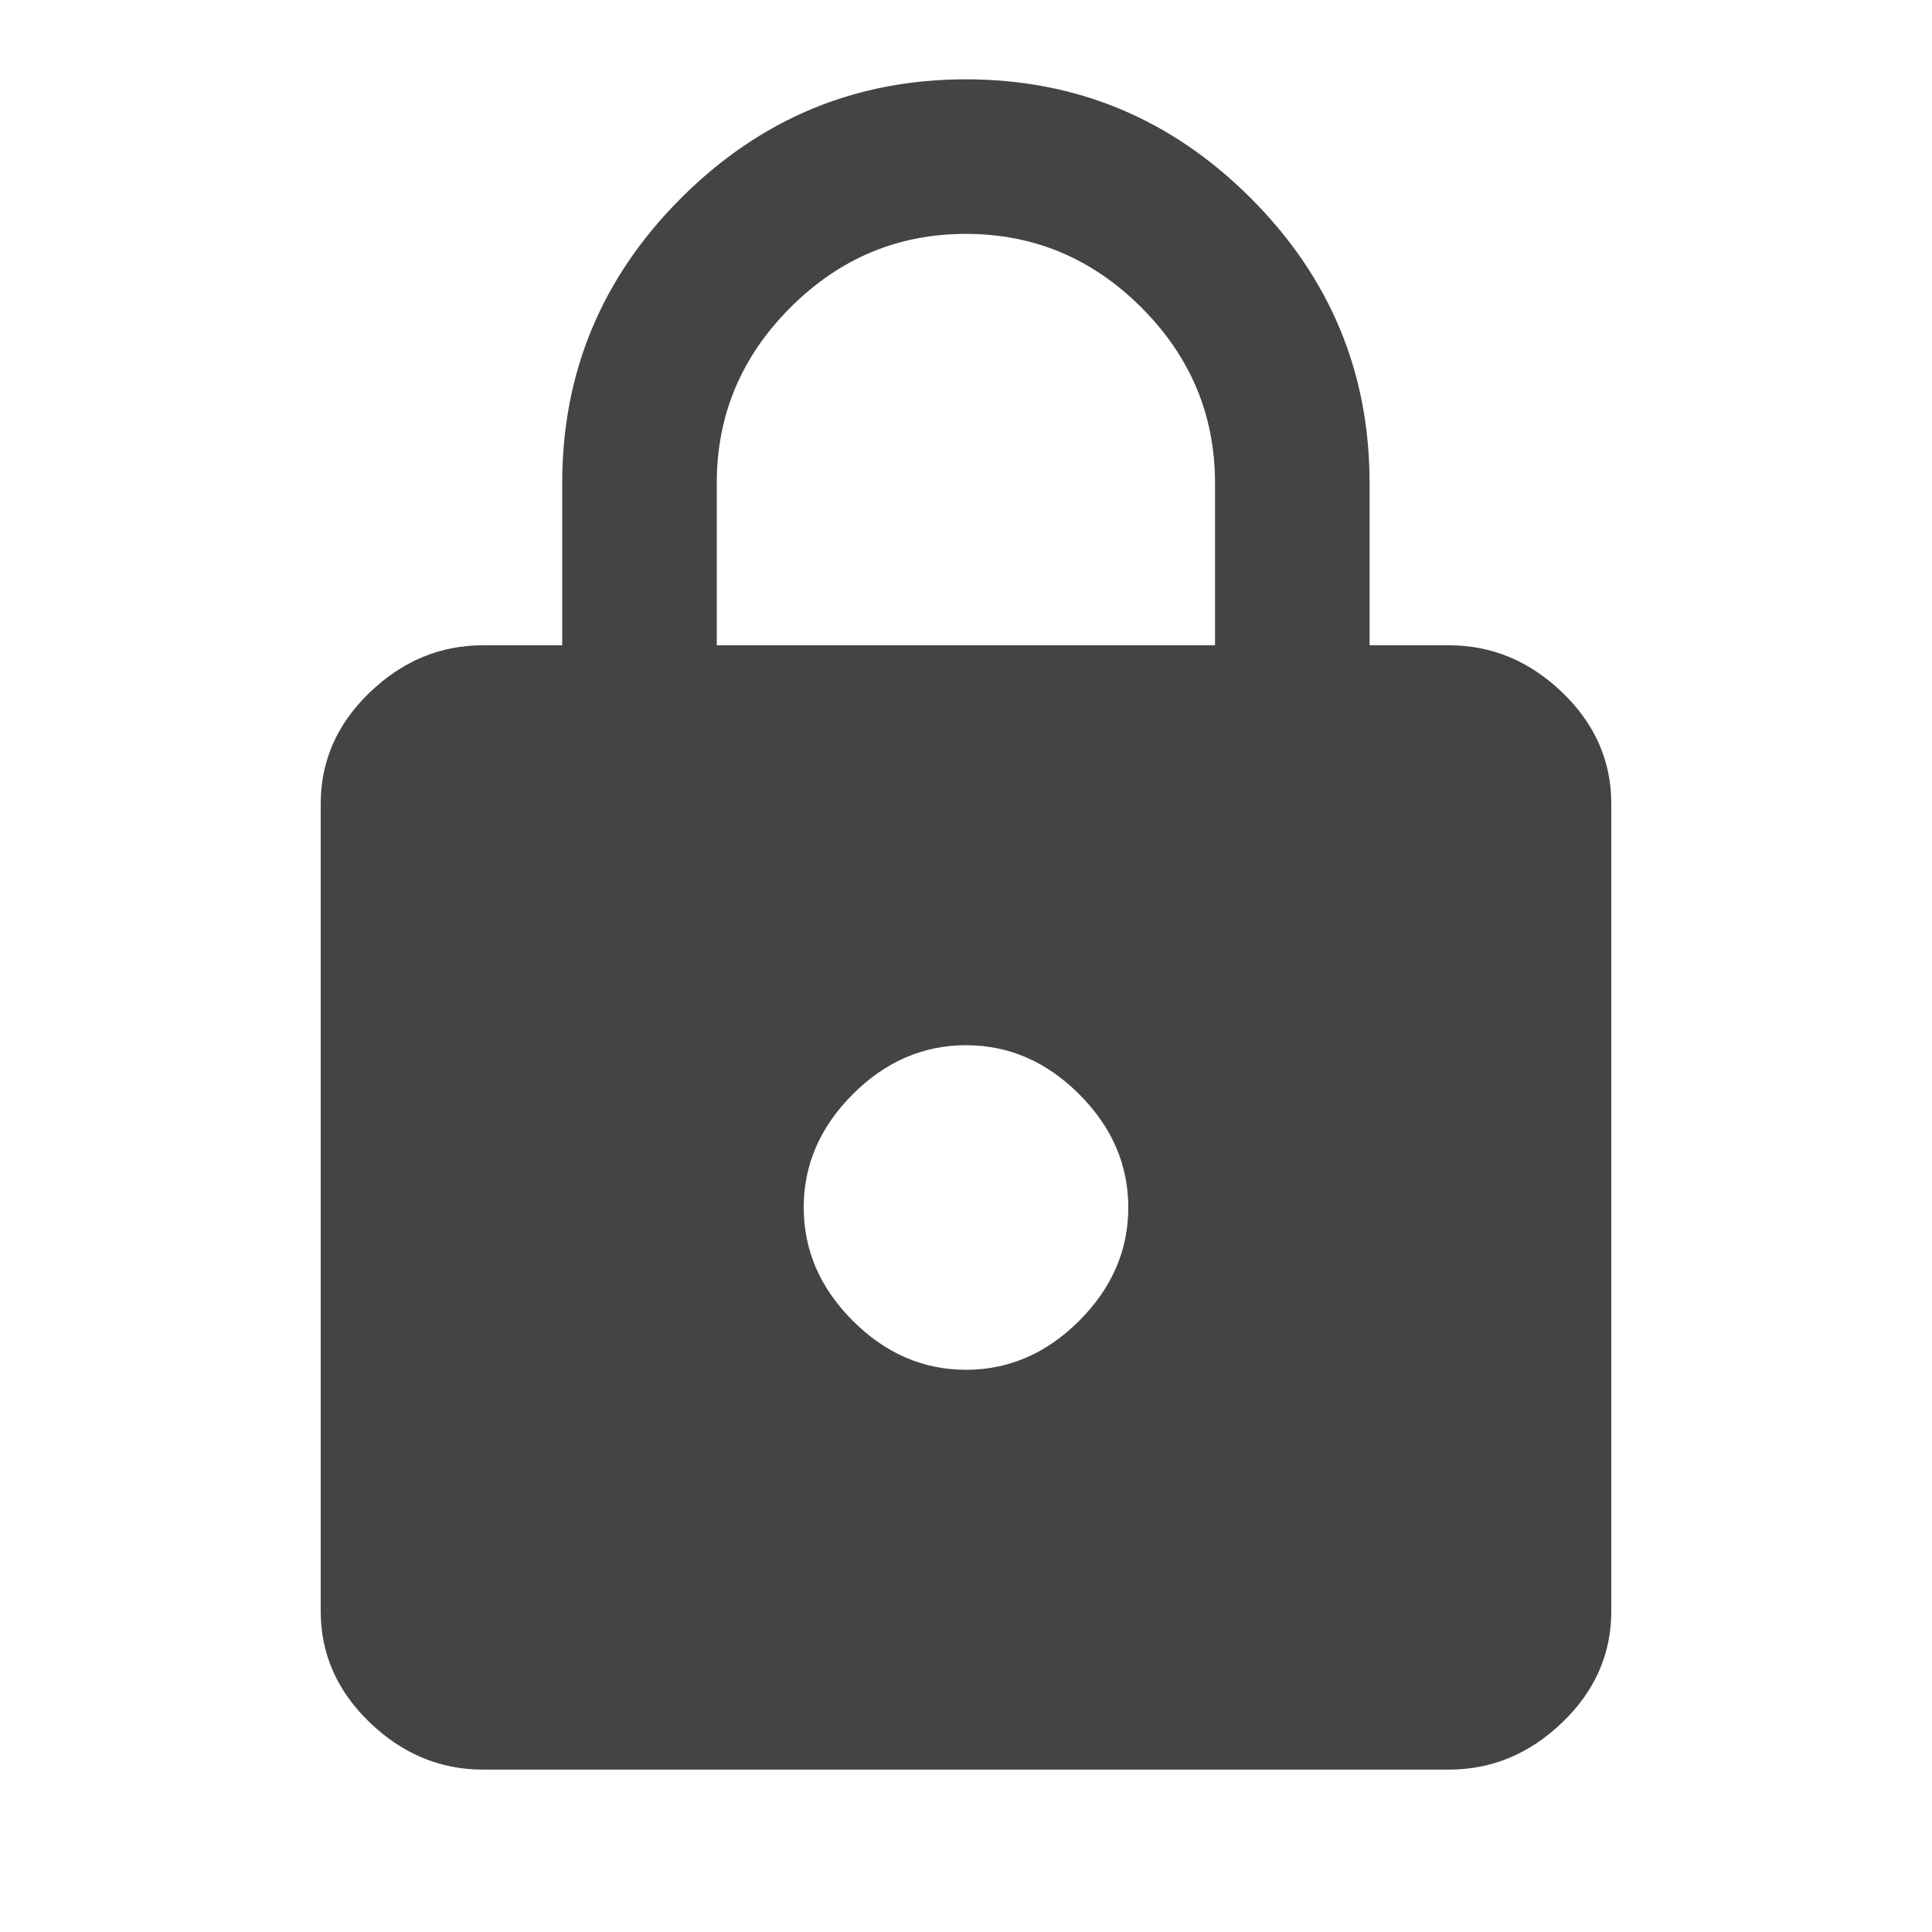 <?xml version="1.0" encoding="utf-8"?>
<!-- Generated by IcoMoon.io -->
<!DOCTYPE svg PUBLIC "-//W3C//DTD SVG 1.1//EN" "http://www.w3.org/Graphics/SVG/1.1/DTD/svg11.dtd">
<svg version="1.1" xmlns="http://www.w3.org/2000/svg" xmlns:xlink="http://www.w3.org/1999/xlink" width="18" height="18" viewBox="0 0 18 18">
<path fill="#444" d="M11.32 6.012v-1.512q0-0.949-0.686-1.635t-1.635-0.686-1.635 0.686-0.686 1.635v1.512h4.641zM9 12.762q0.598 0 1.055-0.457t0.457-1.055-0.457-1.055-1.055-0.457-1.055 0.457-0.457 1.055 0.457 1.055 1.055 0.457zM13.5 6.012q0.598 0 1.055 0.439t0.457 1.037v7.523q0 0.598-0.457 1.037t-1.055 0.439h-9q-0.598 0-1.055-0.439t-0.457-1.037v-7.523q0-0.598 0.457-1.037t1.055-0.439h0.738v-1.512q0-1.547 1.107-2.654t2.654-1.107 2.654 1.107 1.107 2.654v1.512h0.738z"></path>
</svg>
